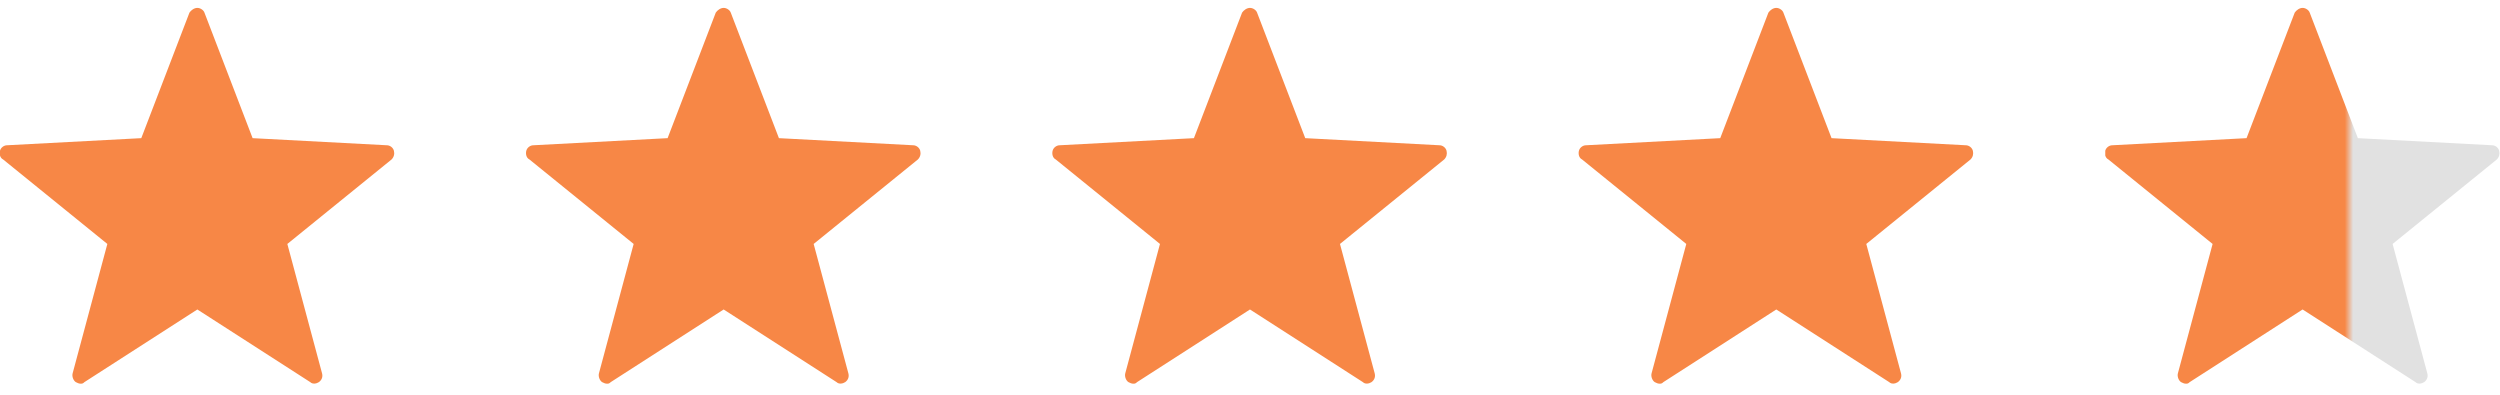 <?xml version="1.0" encoding="UTF-8"?> <svg xmlns="http://www.w3.org/2000/svg" width="95" height="15" viewBox="0 0 95 15" fill="none"> <g clip-path="url(#clip0_331_31414)"> <path d="M3.059 14.58C2.999 14.58 2.939 14.55 2.879 14.52C2.789 14.46 2.729 14.31 2.759 14.19L4.079 9.27L0.119 6.06C-0.001 6 -0.031 5.85 -0.001 5.73C0.029 5.61 0.149 5.52 0.269 5.52L5.369 5.25L7.199 0.48C7.259 0.39 7.379 0.3 7.499 0.3C7.619 0.3 7.739 0.39 7.769 0.48L9.599 5.25L14.699 5.52C14.819 5.52 14.939 5.61 14.969 5.73C14.999 5.85 14.969 5.97 14.879 6.06L10.919 9.27L12.239 14.19C12.269 14.31 12.239 14.43 12.119 14.52C12.029 14.58 11.879 14.61 11.789 14.52L7.499 11.76L3.209 14.52C3.149 14.58 3.119 14.58 3.059 14.58Z" fill="#F78746"></path> </g> <g clip-path="url(#clip1_331_31414)"> <path d="M23.059 14.58C22.999 14.58 22.939 14.55 22.879 14.52C22.789 14.46 22.729 14.31 22.759 14.19L24.079 9.27L20.119 6.06C19.999 6 19.969 5.85 19.999 5.73C20.029 5.61 20.149 5.52 20.269 5.52L25.369 5.25L27.199 0.48C27.259 0.39 27.379 0.3 27.499 0.3C27.619 0.3 27.739 0.39 27.769 0.48L29.599 5.25L34.699 5.52C34.819 5.52 34.939 5.61 34.969 5.73C34.999 5.85 34.969 5.97 34.879 6.06L30.919 9.27L32.239 14.19C32.269 14.31 32.239 14.43 32.119 14.52C32.029 14.58 31.879 14.61 31.789 14.52L27.499 11.76L23.209 14.52C23.149 14.58 23.119 14.58 23.059 14.58Z" fill="#F78746"></path> </g> <g clip-path="url(#clip2_331_31414)"> <path d="M43.059 14.58C42.999 14.58 42.939 14.55 42.879 14.52C42.789 14.46 42.729 14.31 42.759 14.19L44.079 9.27L40.119 6.06C39.999 6 39.969 5.85 39.999 5.73C40.029 5.61 40.149 5.52 40.269 5.52L45.369 5.25L47.199 0.48C47.259 0.39 47.379 0.3 47.499 0.3C47.619 0.3 47.739 0.39 47.769 0.48L49.599 5.25L54.699 5.52C54.819 5.52 54.939 5.61 54.969 5.73C54.999 5.85 54.969 5.97 54.879 6.06L50.919 9.27L52.239 14.19C52.269 14.31 52.239 14.43 52.119 14.52C52.029 14.58 51.879 14.61 51.789 14.52L47.499 11.76L43.209 14.52C43.149 14.58 43.119 14.58 43.059 14.58Z" fill="#F78746"></path> </g> <g clip-path="url(#clip3_331_31414)"> <path d="M63.059 14.58C62.999 14.58 62.939 14.55 62.879 14.52C62.789 14.46 62.729 14.31 62.759 14.19L64.079 9.27L60.119 6.06C59.999 6 59.969 5.85 59.999 5.73C60.029 5.61 60.149 5.52 60.269 5.52L65.369 5.25L67.199 0.48C67.259 0.39 67.379 0.3 67.499 0.3C67.619 0.3 67.739 0.39 67.769 0.48L69.599 5.25L74.699 5.52C74.819 5.52 74.939 5.61 74.969 5.73C74.999 5.85 74.969 5.97 74.879 6.06L70.919 9.27L72.239 14.19C72.269 14.31 72.239 14.43 72.119 14.52C72.029 14.58 71.879 14.61 71.789 14.52L67.499 11.76L63.209 14.52C63.149 14.58 63.119 14.58 63.059 14.58Z" fill="#F78746"></path> </g> <g clip-path="url(#clip4_331_31414)"> <path d="M83.059 14.58C82.999 14.58 82.939 14.55 82.879 14.52C82.789 14.46 82.729 14.31 82.759 14.19L84.079 9.27L80.119 6.06C79.999 6 79.969 5.85 79.999 5.73C80.029 5.61 80.149 5.52 80.269 5.52L85.369 5.25L87.199 0.48C87.259 0.39 87.379 0.3 87.499 0.3C87.619 0.3 87.739 0.39 87.769 0.48L89.599 5.25L94.699 5.52C94.819 5.52 94.939 5.61 94.969 5.73C94.999 5.85 94.969 5.97 94.879 6.06L90.919 9.27L92.239 14.19C92.269 14.31 92.239 14.43 92.119 14.52C92.029 14.58 91.879 14.61 91.789 14.52L87.499 11.76L83.209 14.52C83.149 14.58 83.119 14.58 83.059 14.58Z" fill="url(#paint0_linear_331_31414)"></path> </g> <defs> <linearGradient id="paint0_linear_331_31414" x1="80" y1="8.003" x2="95" y2="8.003" gradientUnits="userSpaceOnUse"> <stop stop-color="#F78746"></stop> <stop offset="0.607" stop-color="#F78746"></stop> <stop offset="0.628" stop-color="#E1E1E1"></stop> </linearGradient> <clipPath id="clip0_331_31414"> <rect width="15" height="15" fill="white"></rect> </clipPath> <clipPath id="clip1_331_31414"> <rect width="15" height="15" fill="white" transform="translate(20)"></rect> </clipPath> <clipPath id="clip2_331_31414"> <rect width="15" height="15" fill="white" transform="translate(40)"></rect> </clipPath> <clipPath id="clip3_331_31414"> <rect width="15" height="15" fill="white" transform="translate(60)"></rect> </clipPath> <clipPath id="clip4_331_31414"> <rect width="15" height="15" fill="white" transform="translate(80)"></rect> </clipPath> </defs> </svg> 